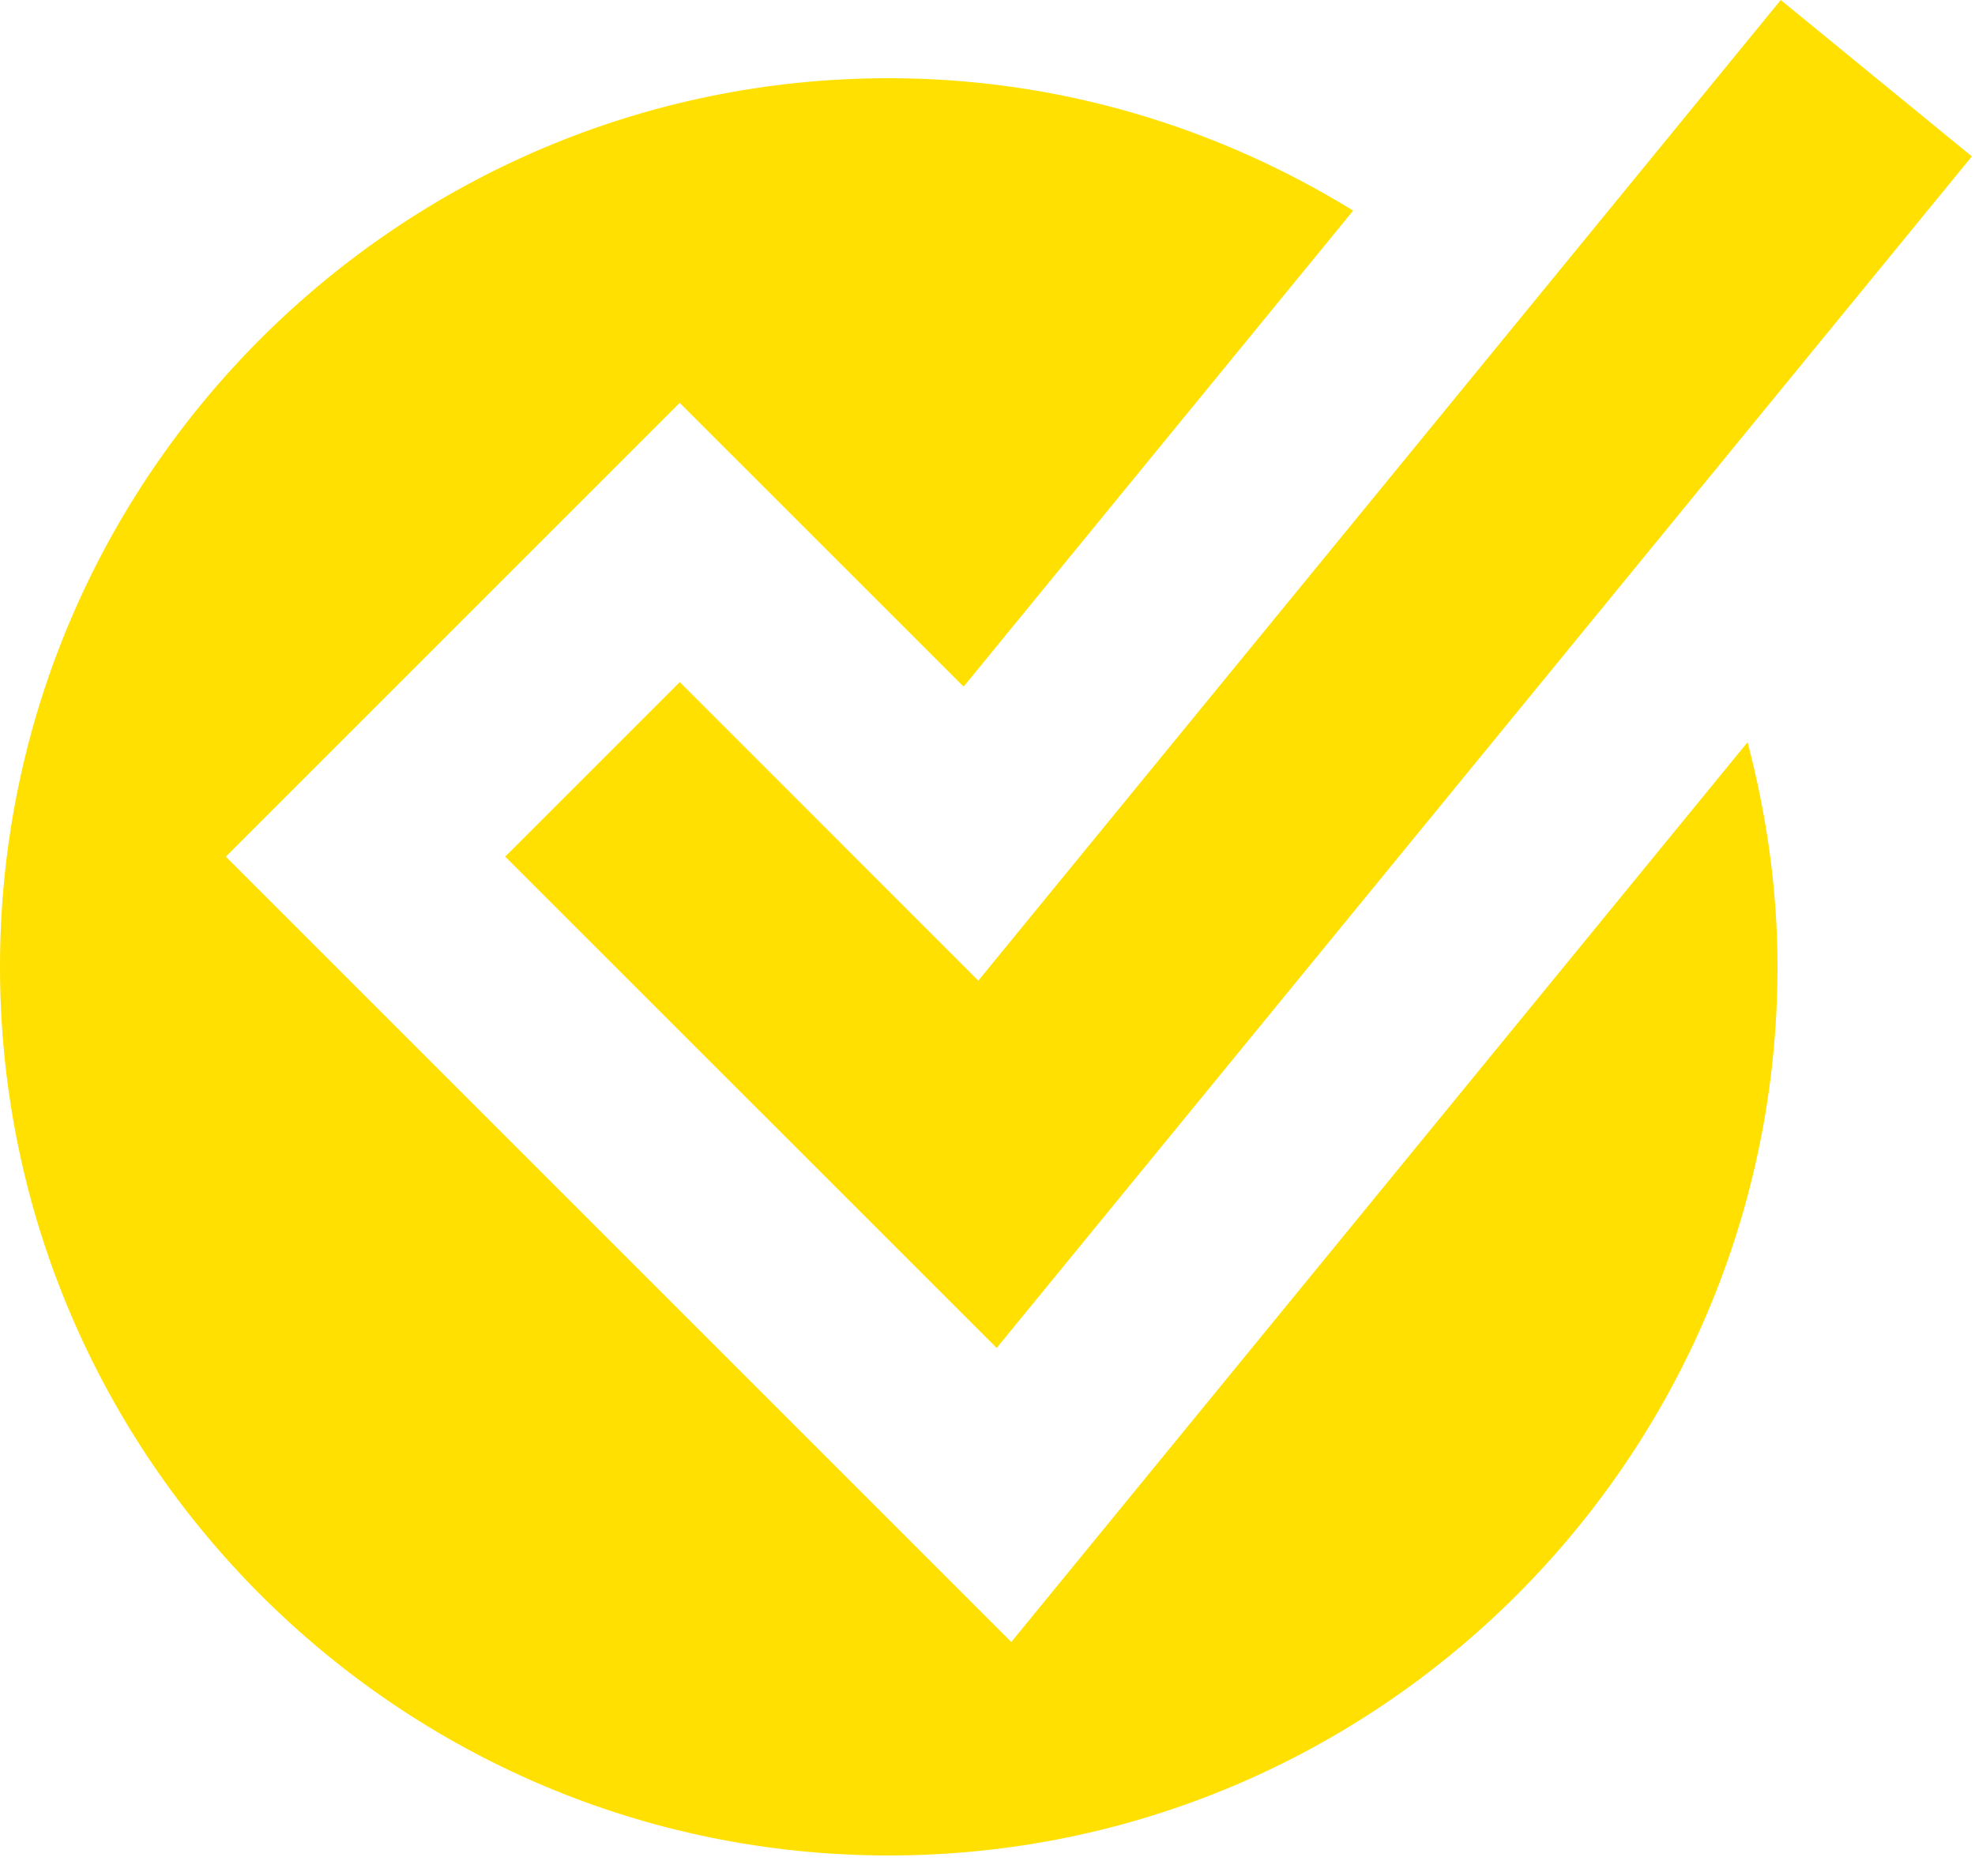 <?xml version="1.0" encoding="UTF-8"?> <svg xmlns="http://www.w3.org/2000/svg" width="20" height="19" viewBox="0 0 20 19" fill="none"> <path d="M10.241 16.63L2.287 8.676L6.883 4.08L9.758 6.954L13.703 2.133C12.333 1.29 10.725 0.792 9 0.792C4.038 0.792 0 4.829 0 9.792C0 14.755 4.038 18.792 9 18.792C13.962 18.792 18 14.755 18 9.792C18 9.005 17.888 8.245 17.697 7.517L10.241 16.63Z" fill="#FFE000"></path> <path d="M10.093 13.652L5.116 8.676L6.884 6.908L9.907 9.932L18.033 0L19.968 1.584L10.093 13.652Z" fill="#FFE000"></path> </svg> 